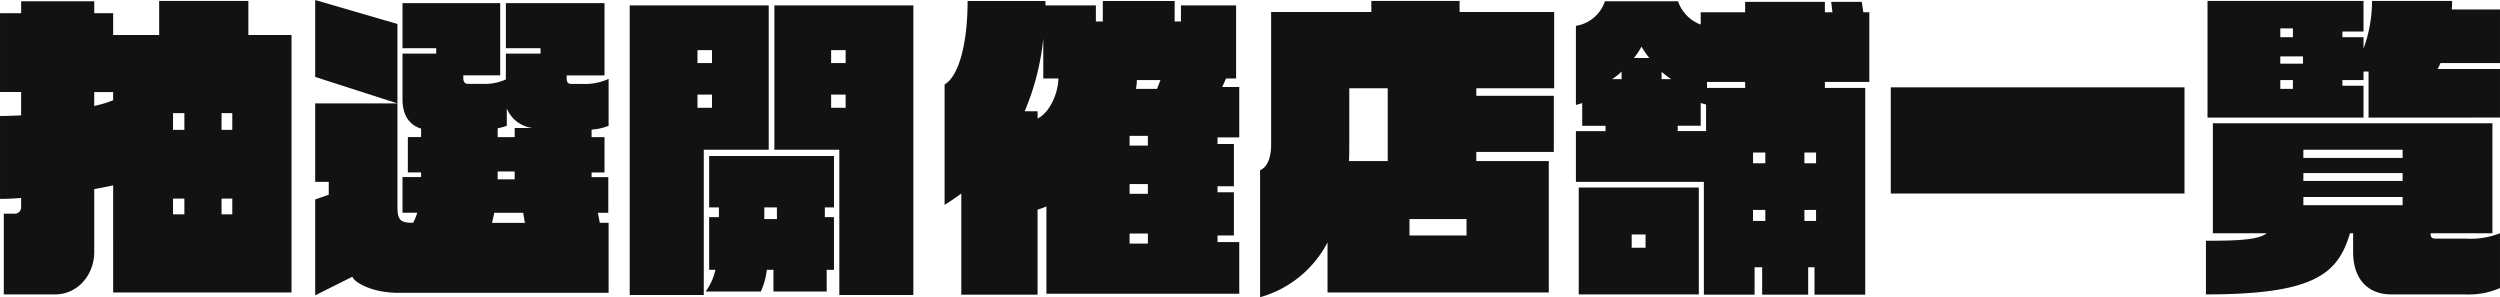 <svg xmlns="http://www.w3.org/2000/svg" width="372.804" height="44.321" viewBox="0 0 372.804 44.321"><path d="M-142.927,3.713v-38.4h-6.439v-5.076h-13.3v5.076h-6.862v-3.243h-2.82v-1.786h-10.9v1.786H-186.4v11.75h3.149V-22.7c-1.081.047-2.162.094-3.149.094v12.361c.987,0,2.068-.047,3.149-.141v1.363a.954.954,0,0,1-.94.987h-1.645V4h7.661c3.2,0,5.828-2.726,5.828-6.392V-11.7q1.551-.282,2.82-.564V3.713Zm-8.836-24.252h-1.6V-23.03h1.6Zm-7.144,0H-160.6V-23.03h1.692Zm7.144,12.6h-1.6v-2.35h1.6Zm-17.766-17.014a16.858,16.858,0,0,1-2.82.846v-2.068h2.82Zm10.622,17.014H-160.6v-2.35h1.692Zm63.262,11.7V-6.674h-1.316l-.282-1.5h1.551v-5.311h-2.491v-.7h1.927v-5.264h-1.927v-1.128a8.143,8.143,0,0,0,2.538-.564v-7a8.471,8.471,0,0,1-3.948.752h-1.645c-.47,0-.658-.282-.658-.8v-.47h5.64V-39.433h-14.711v6.721h5.17v.8h-5.17v3.854a7.615,7.615,0,0,1-3.525.658H-116.7c-.329,0-.611-.282-.611-.8v-.47h5.5V-39.433h-14.57v6.721h5.029v.8h-5.029V-25.1c0,2.3.987,3.854,2.773,4.371v1.269h-1.974v5.264h1.974v.7h-2.773v5.311h2.209a11.134,11.134,0,0,1-.611,1.5h-.188c-1.739,0-2.162-.47-2.162-2.35V-24.487H-139.4v11.7h2.021v1.927l-2.021.7V4.136l5.546-2.773c.188.705,2.679,2.4,6.909,2.4Zm-31.49-28.247V-36.331L-139.4-39.9v11.468Zm20.116,3.666h-2.632v1.363h-2.538v-1.316a8.029,8.029,0,0,0,1.363-.376v-2.585A4.751,4.751,0,0,0-107.019-20.821Zm-2.632,7.661h-2.538v-1.175h2.538Zm1.645,6.486h-5.029c.094-.423.235-.893.329-1.5h4.324l.235,1.457ZM-50.2,4.089V-39.1H-70.923v21.526h9.682V4.089ZM-71.769-17.578V-39.1H-92.5V4.089h11.045V-17.578ZM-62.04.329V-7.52H-63.4V-8.977h1.363v-7.661H-80.652v7.661h1.457V-7.52h-1.457V.329h.94a8.963,8.963,0,0,1-1.457,3.243h8.225A10.727,10.727,0,0,0-72.051.329h.987V3.572h7.943V.329ZM-60.3-30.5h-2.162V-32.43H-60.3Zm0,6.674h-2.162V-25.8H-60.3ZM-80.229-30.5h-2.162V-32.43h2.162Zm0,6.674h-2.162V-25.8h2.162Zm9.682,16.591h-1.88V-8.977h1.88ZM-1.6,3.9V-3.807H-4.841v-.987H-2.4v-6.439H-4.841v-.893H-2.4v-6.3H-4.841v-.987H-1.6v-7.52H-4.136l.564-1.269h1.5V-39.1h-8.225v2.4h-.94v-3.055H-21.949v3.055h-1.034v-2.4H-30.5v-.658H-42.112c0,6.11-1.222,11.139-3.431,12.455V-9.353c.893-.564,1.739-1.128,2.491-1.692V4.042h11.374V-8.648a10.845,10.845,0,0,0,1.316-.47V3.9Zm-11.75-31.866-.517,1.316h-3.149a5.946,5.946,0,0,0,.141-1.316Zm-1.88,9.776h-2.726v-1.457h2.726ZM-28.576-28.2c0,2.021-1.222,5.076-3.1,5.969v-1.081H-33.6a37.249,37.249,0,0,0,2.773-10.857V-28.2ZM-15.228-11h-2.726v-1.457h2.726Zm0,7.426h-2.726v-1.5h2.726ZM45.355-26.743V-38.117h-14.1v-1.645H18.095v1.645H3.149v19.834c0,1.786-.517,3.29-1.645,3.76V4.418A16.284,16.284,0,0,0,11.562-3.76V3.713H44.556v-19.6H33.746v-1.363H45.308v-8.366H33.746v-1.128ZM20.539-15.886H14.758c.047-.846.047-1.739.047-2.632v-8.225h5.734ZM32.289-4.794H23.782V-7.238h8.507ZM92.355-27.683V-38.07h-.893l-.235-1.551H86.668l.188,1.551H85.728v-1.551H73.837v1.551H67.21v1.833a5.672,5.672,0,0,1-3.384-3.478h-10.9A5.449,5.449,0,0,1,48.6-36.049v11.8c.329-.094.658-.188.94-.282v3.384h3.478v.8H48.6v7.567H67.68V4.042h7.567V-.047h1.128V4.042h6.862V-.047h.94V4.042h7.567V-26.79H85.728v-.893ZM66.928,4V-11.938H49.021V4ZM84.412-15.557H82.673v-1.6h1.739ZM73.837-26.79H68.15v-.893h5.687Zm3.008,11.233H75.012v-1.6h1.833Zm7.567,8.6H82.673V-8.6h1.739Zm-21.62-21.15h-1.41v-1.081A15.981,15.981,0,0,0,62.792-28.106Zm-3.243-3.149h-2.3a10.6,10.6,0,0,0,1.128-1.692A15.35,15.35,0,0,0,59.549-31.255Zm8.46,10.9h-4.23v-.8H67.21v-3.384c.282.094.564.141.8.235ZM76.845-6.956H75.012V-8.6h1.833ZM55.413-28.106H54a8.25,8.25,0,0,0,1.41-1.128ZM58.985-2.961H56.917V-4.935h2.068Zm80.37-8.084V-26.884h-43.8v15.839ZM186.4-22.372V-29.61H177.1a8.065,8.065,0,0,0,.423-.893H186.4v-7.99h-7.191a11.454,11.454,0,0,0,.047-1.269H167.32a20.619,20.619,0,0,1-1.269,7.1v-1.692H162.9V-35.2h3.149v-4.559H142.786v17.39h23.265v-4.747H162.9v-.846h3.149v-1.269h.752v6.862Zm0,25.427V-5.123a11.861,11.861,0,0,1-5.123.8h-4.512c-.517,0-.705-.235-.705-.658v-.141h9.212v-16.4H143.585v16.4h8.037C150.4-4.136,147.3-4,142.551-4V4c16.262,0,19.693-3.1,21.479-9.118h.47V-2.35C164.5,1.88,166.85,4,170.187,4h10.951A11.862,11.862,0,0,0,186.4,3.055ZM155.523-34.357h-1.88v-1.316h1.88Zm1.5,3.948h-3.384V-31.49h3.384Zm-1.5,3.76h-1.88v-1.316h1.88Zm16.356,10.293h-14.8v-1.222h14.8Zm0,3.431h-14.8V-14.1h14.8Zm0,3.619h-14.8v-1.222h14.8Z" transform="translate(186.402 39.903)" fill="#121212"/></svg>